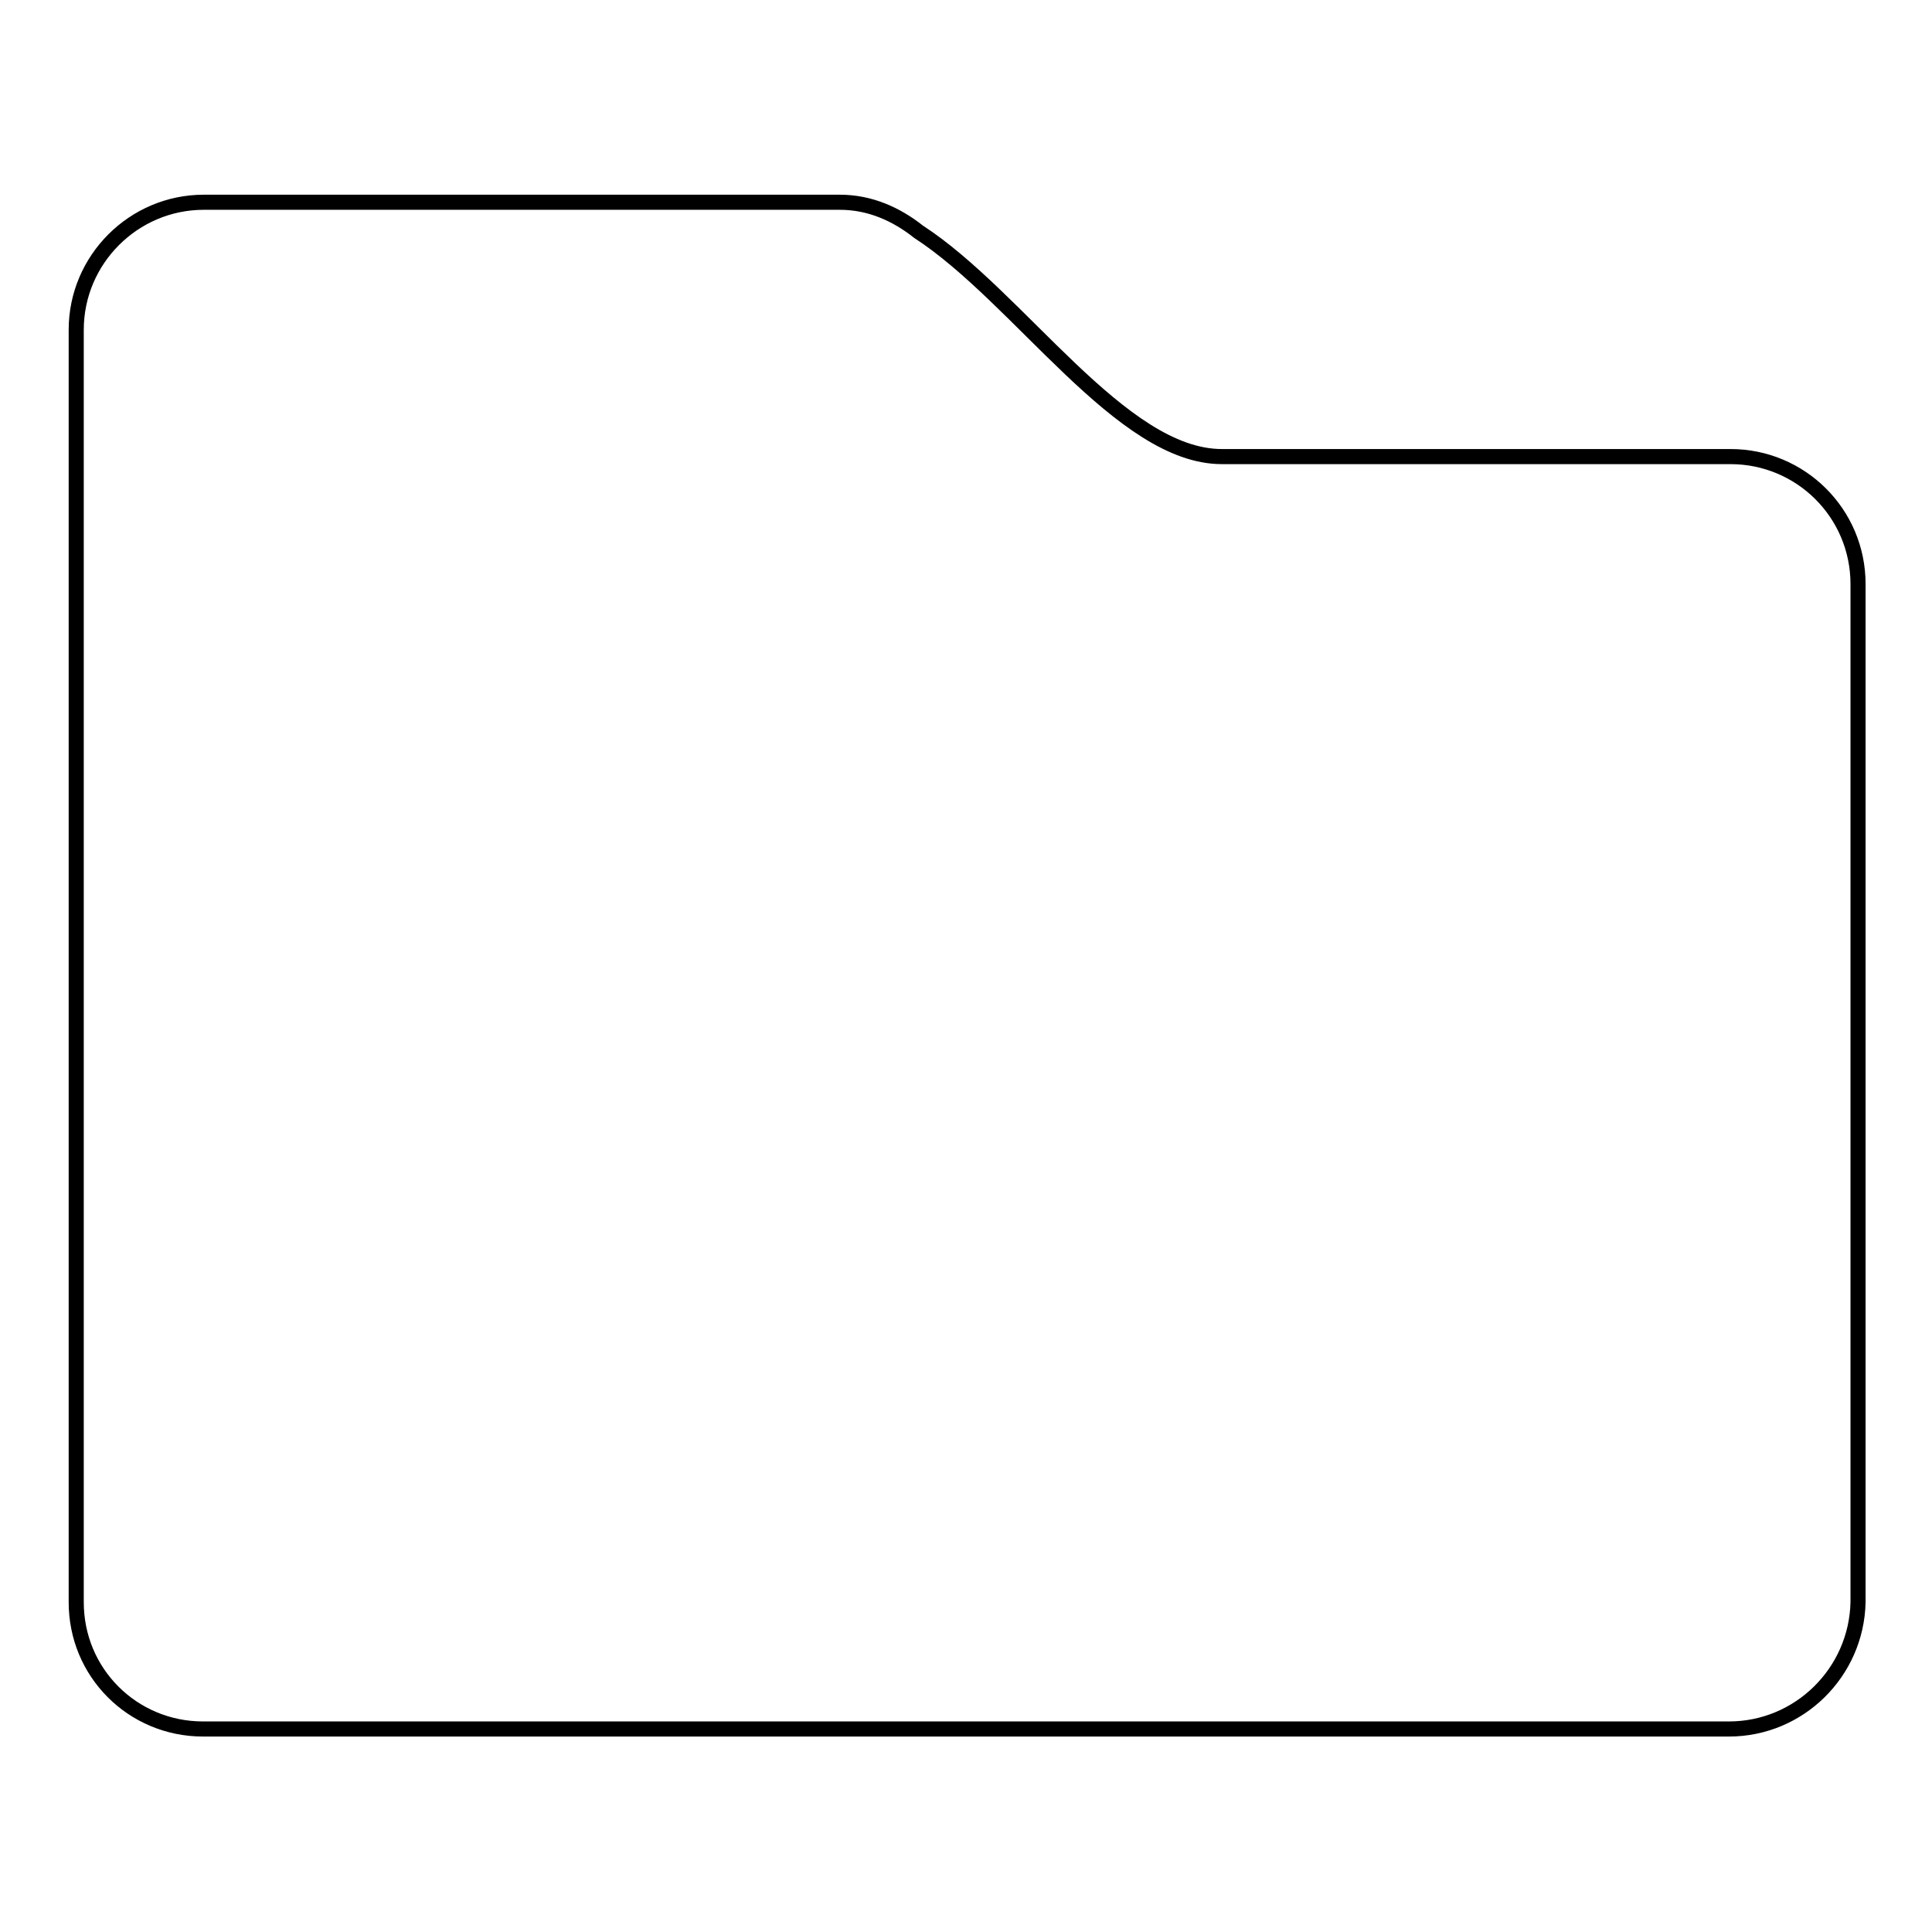 <?xml version="1.0" encoding="utf-8"?>
<!-- Svg Vector Icons : http://www.onlinewebfonts.com/icon -->
<!DOCTYPE svg PUBLIC "-//W3C//DTD SVG 1.1//EN" "http://www.w3.org/Graphics/SVG/1.1/DTD/svg11.dtd">
<svg version="1.1" xmlns="http://www.w3.org/2000/svg" xmlns:xlink="http://www.w3.org/1999/xlink" x="0px" y="0px" viewBox="0 0 256 256" enable-background="new 0 0 256 256" xml:space="preserve">
<g> <path stroke-width="2" fill-opacity="0" stroke="#000000"  d="M229.1,229.1h-16.9H26.9c-4.7,0-8.9-1.9-11.9-4.9c-3.1-3.1-4.9-7.3-4.9-11.9V77.4V43.7 c0-9.3,7.6-16.9,16.9-16.9h84.3c4,0,7.5,1.6,10.4,3.9c13.4,8.7,26.8,29.8,40.2,29.8h67.4c9.3,0,16.9,7.5,16.9,16.9v134.9 C246,221.6,238.4,229.1,229.1,229.1z"/></g>
</svg>